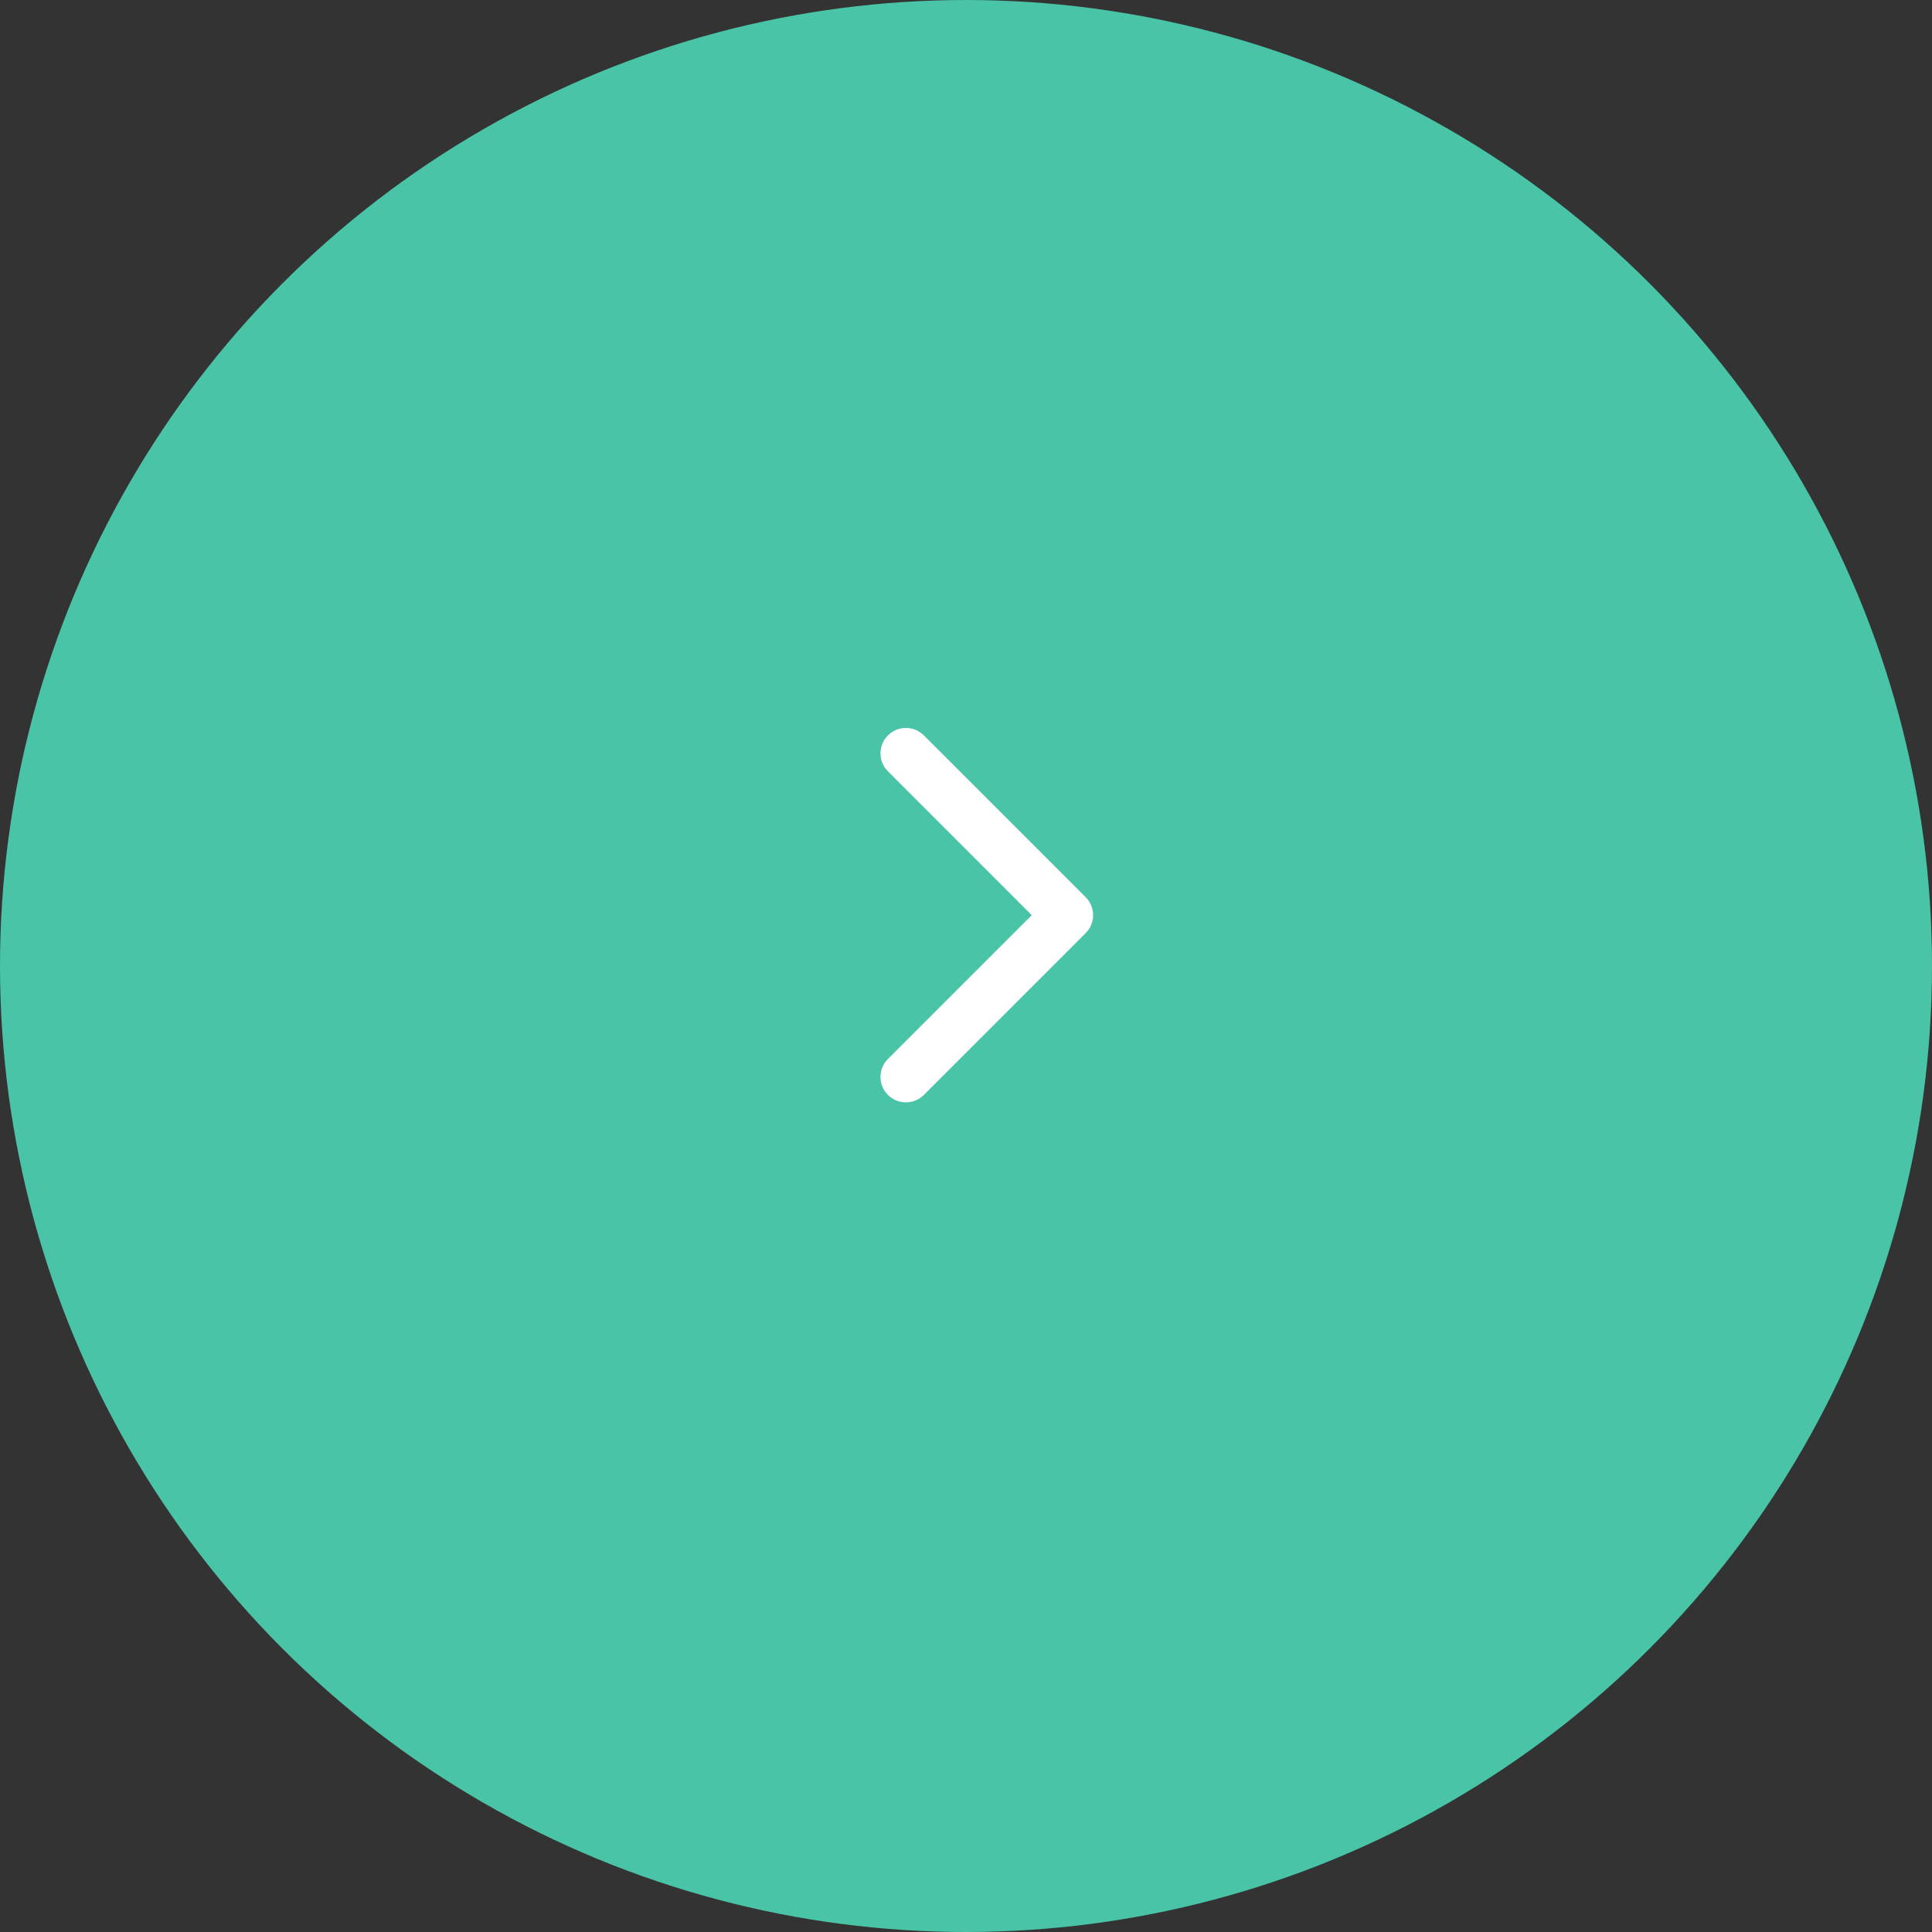 <?xml version="1.0" encoding="UTF-8"?> <svg xmlns="http://www.w3.org/2000/svg" width="76" height="76" viewBox="0 0 76 76" fill="none"><rect x="0" y="0" width="76" height="76" fill="#333333" stroke="none"/> <circle r="37.5" transform="matrix(-1 0 0 1 38 38)" fill="#49C4A7" stroke="#49C4A7"></circle> <path d="M42.707 35.293C43.098 35.683 43.098 36.317 42.707 36.707L36.343 43.071C35.953 43.462 35.319 43.462 34.929 43.071C34.538 42.681 34.538 42.047 34.929 41.657L40.586 36L34.929 30.343C34.538 29.953 34.538 29.32 34.929 28.929C35.319 28.538 35.953 28.538 36.343 28.929L42.707 35.293ZM41.5 35L42 35L42 37L41.5 37L41.5 35Z" fill="white"></path> </svg> 